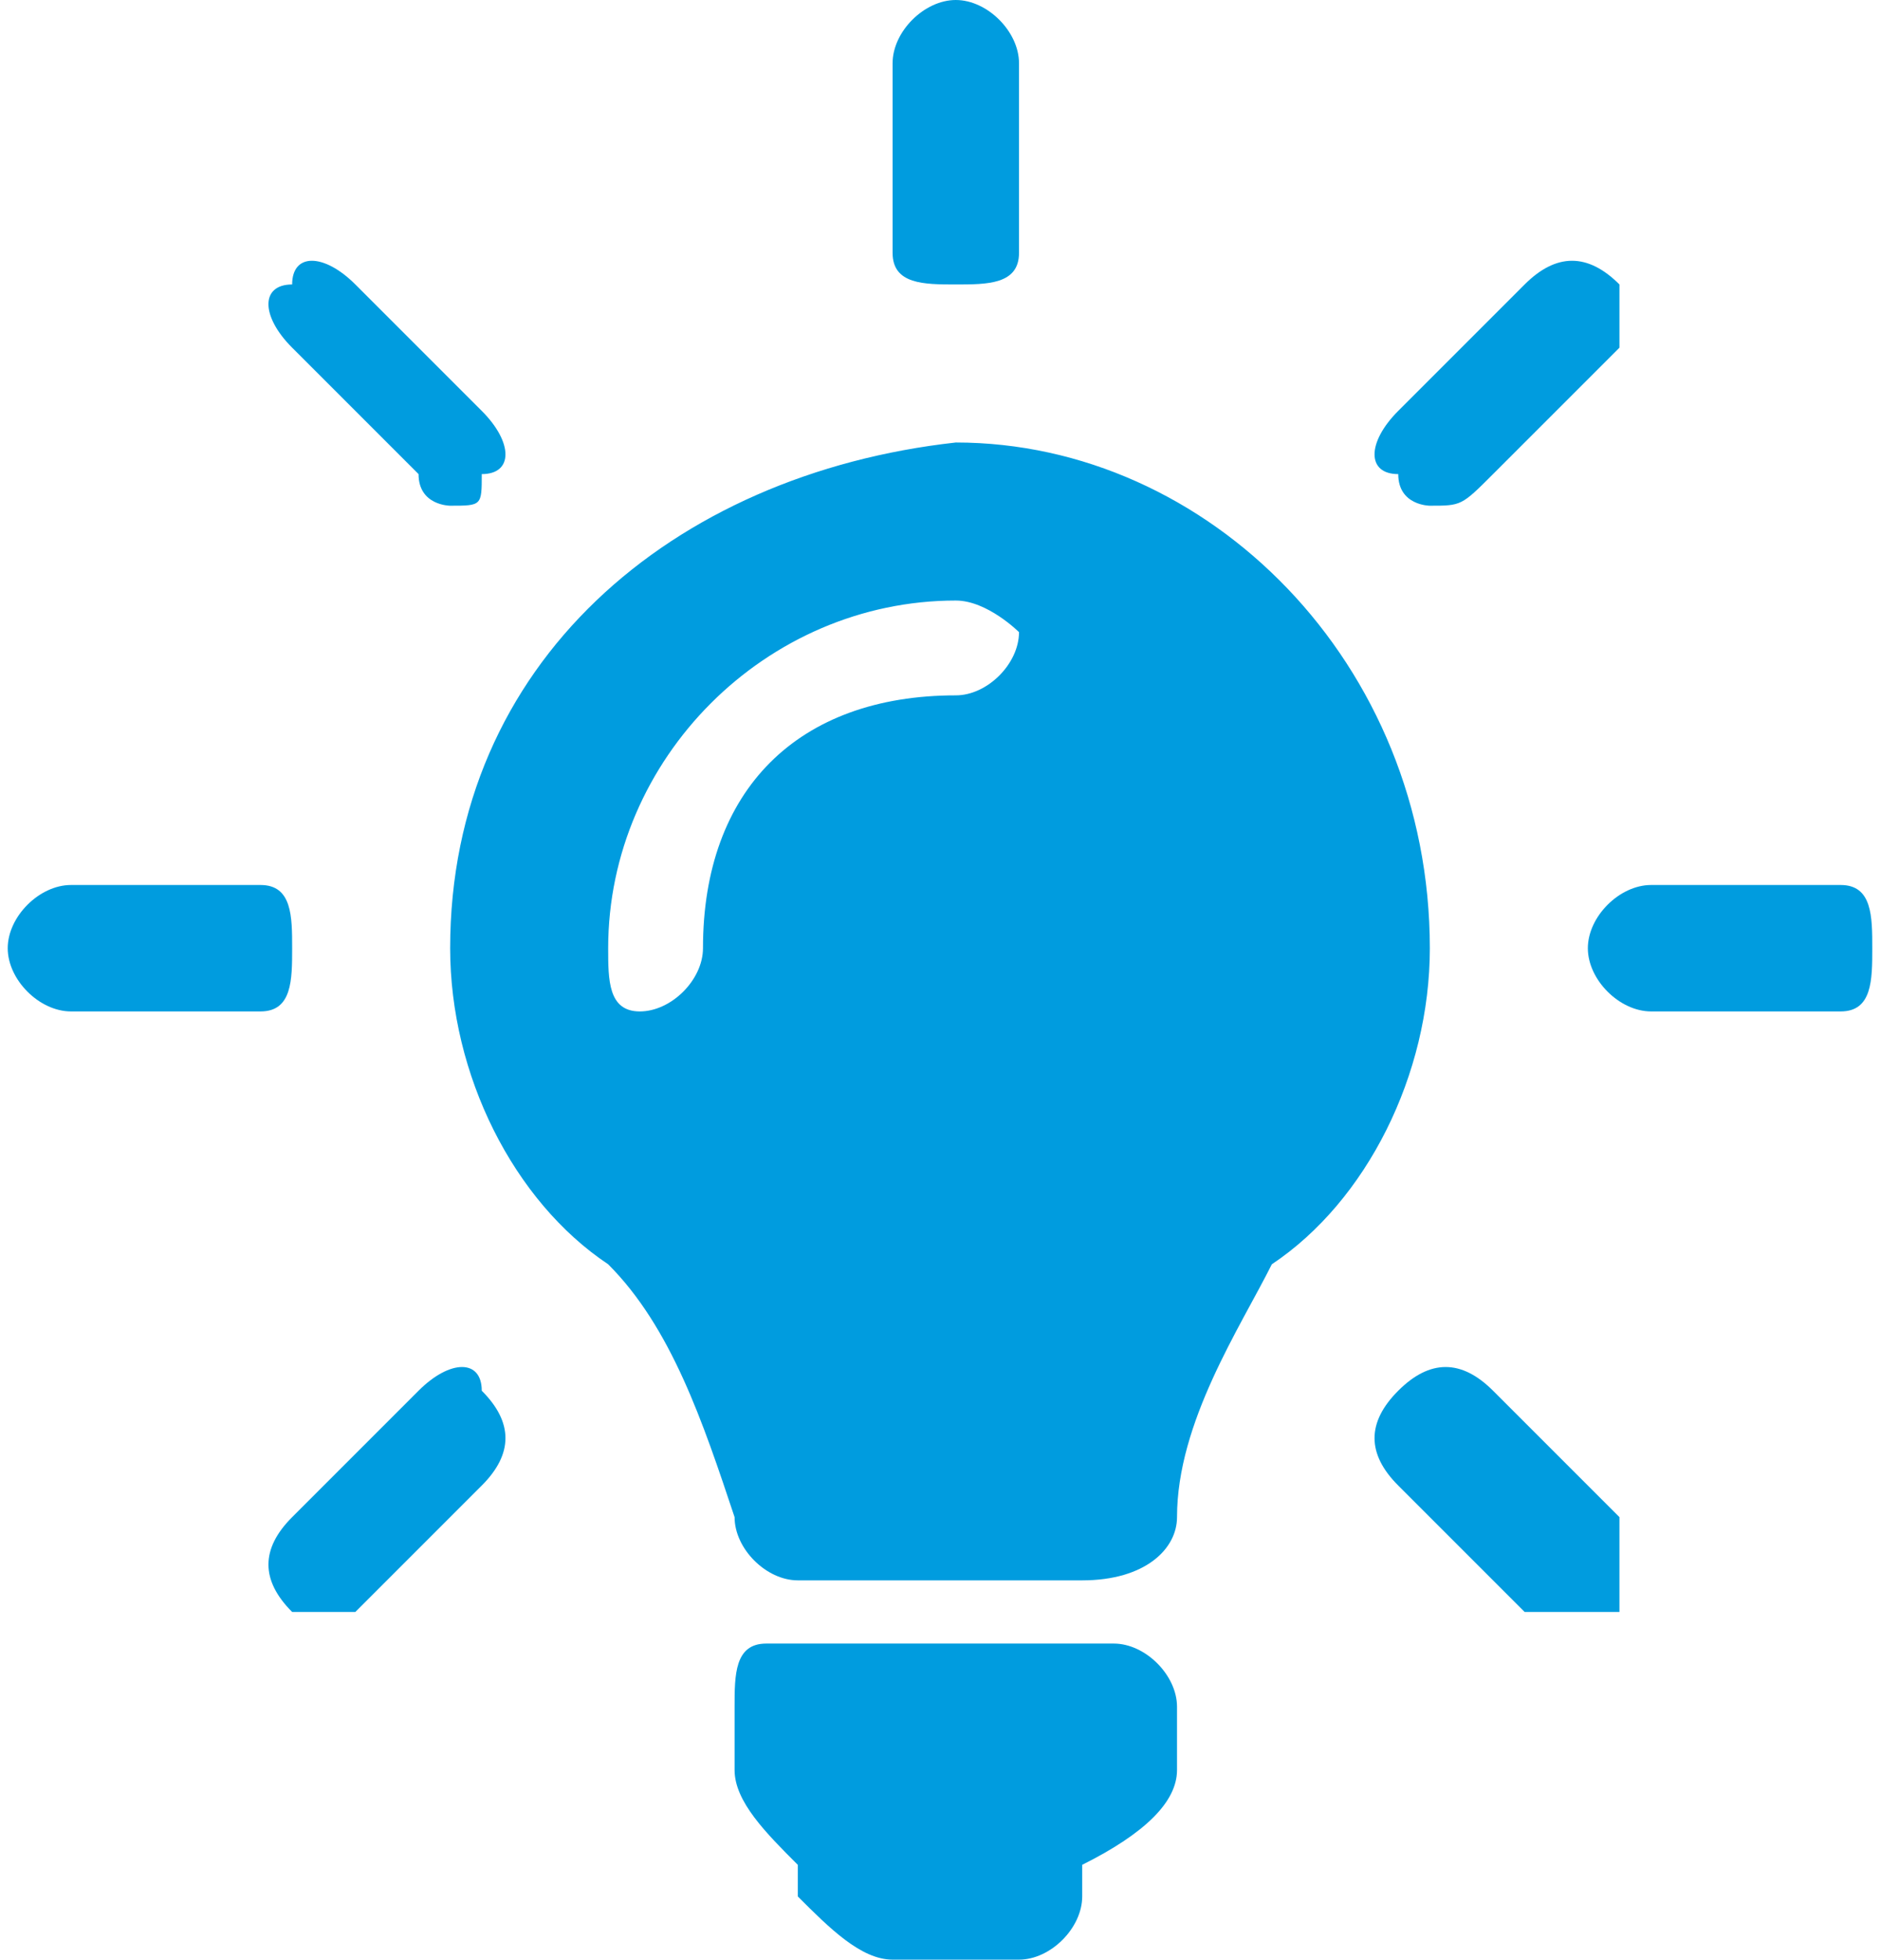 <?xml version="1.0" encoding="UTF-8"?>
<!DOCTYPE svg PUBLIC "-//W3C//DTD SVG 1.0//EN" "http://www.w3.org/TR/2001/REC-SVG-20010904/DTD/svg10.dtd">
<!-- Creator: CorelDRAW X8 -->
<svg xmlns="http://www.w3.org/2000/svg" xml:space="preserve" width="13.574mm" height="14.147mm" version="1.0" style="shape-rendering:geometricPrecision; text-rendering:geometricPrecision; image-rendering:optimizeQuality; fill-rule:evenodd; clip-rule:evenodd"
viewBox="0 0 59 62"
 xmlns:xlink="http://www.w3.org/1999/xlink"
 enable-background="new 0 0 51.313 53.469">
 <defs>
  <style type="text/css">
   <![CDATA[
    .fil0 {fill:#009CDF}
   ]]>
  </style>
 </defs>
 <g id="Capa_x0020_1">
  <g id="_2574418181440">
   <g id="Capa_x0020_1_0">
    <g id="_1554801126048">
     <g>
      <path id="XMLID_49_" class="fil0" d="M37 54l0 2c0,1 -1,2 -3,3l0 1c0,1 -1,2 -2,2l-4 0c-1,0 -2,-1 -3,-2l0 -1c-1,-1 -2,-2 -2,-3l0 -2c0,-1 0,-2 1,-2l11 0c1,0 2,1 2,2zm8 -24c0,4 -2,8 -5,10 -1,2 -3,5 -3,8 0,1 -1,2 -3,2l-9 0c-1,0 -2,-1 -2,-2 -1,-3 -2,-6 -4,-8 -3,-2 -5,-6 -5,-10 0,-9 7,-15 16,-16 8,0 15,7 15,16zm-13 -10c0,0 -1,-1 -2,-1 -6,0 -11,5 -11,11 0,1 0,2 1,2 1,0 2,-1 2,-2 0,-5 3,-8 8,-8 1,0 2,-1 2,-2zm-2 -11c1,0 2,0 2,-1l0 -6c0,-1 -1,-2 -2,-2 -1,0 -2,1 -2,2l0 6c0,1 1,1 2,1zm-21 21c0,-1 0,-2 -1,-2l-6 0c-1,0 -2,1 -2,2 0,1 1,2 2,2l6 0c1,0 1,-1 1,-2zm49 -2l-6 0c-1,0 -2,1 -2,2 0,1 1,2 2,2l6 0c1,0 1,-1 1,-2 0,-1 0,-2 -1,-2zm-45 16l-4 4c-1,1 -1,2 0,3 0,0 0,0 1,0 0,0 1,0 1,0l4 -4c1,-1 1,-2 0,-3 0,-1 -1,-1 -2,0zm32 -28c1,0 1,0 2,-1l4 -4c0,-1 0,-2 0,-2 -1,-1 -2,-1 -3,0l-4 4c-1,1 -1,2 0,2 0,1 1,1 1,1zm-32 -1c0,1 1,1 1,1 1,0 1,0 1,-1 1,0 1,-1 0,-2l-4 -4c-1,-1 -2,-1 -2,0 -1,0 -1,1 0,2l4 4zm34 29c-1,-1 -2,-1 -3,0 -1,1 -1,2 0,3l4 4c1,0 1,0 1,0 1,0 2,0 2,0 0,-1 0,-2 0,-3l-4 -4z"/>
     </g>
    </g>
   </g>
  </g>
 </g>
</svg>
